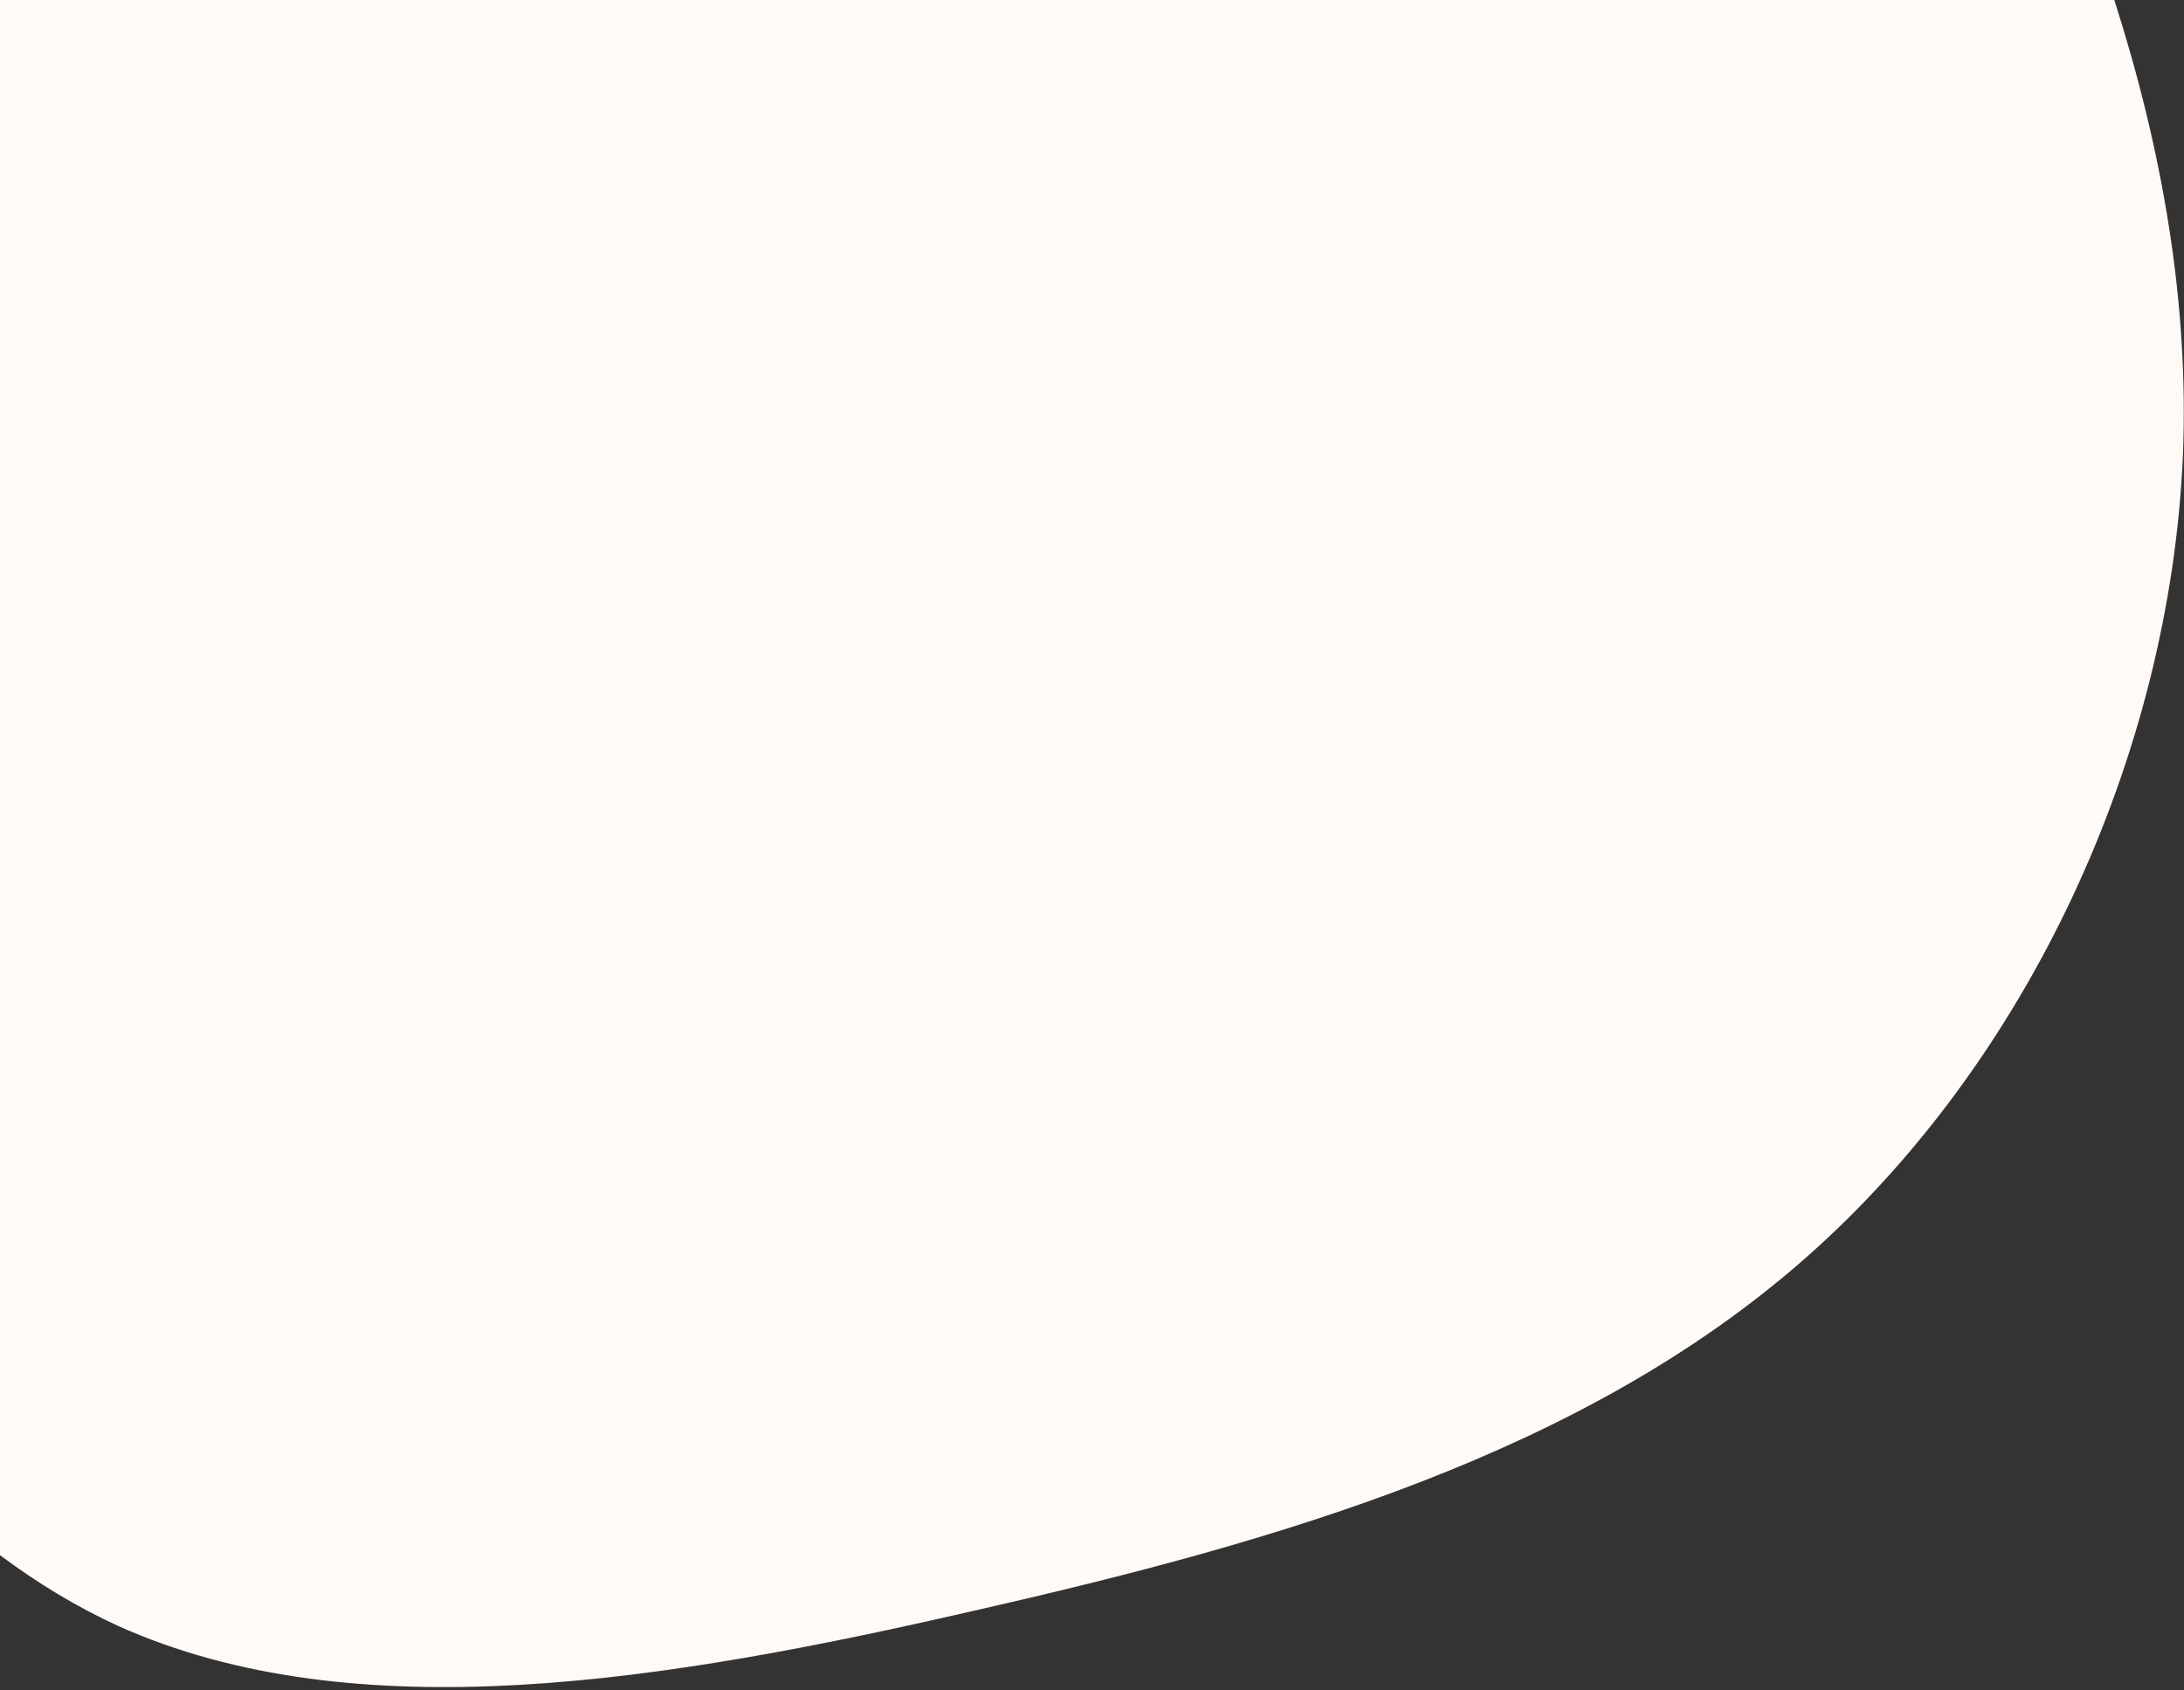 <svg width="217" height="168" viewBox="0 0 217 168" fill="none" xmlns="http://www.w3.org/2000/svg">
<rect x="0" y="0" width="217" height="168" fill="#333333" stroke="none"/>
<path fill-rule="evenodd" clip-rule="evenodd" d="M0 0V154.559C3.708 157.325 7.599 159.693 11.716 161.58C35.28 172.193 66.226 167.111 96.686 160.098C127.306 153.155 157.37 144.444 179.425 125C201.481 105.556 215.598 75.22 216.895 45.235C217.501 30.058 214.85 14.913 210.076 0H0Z" fill="#FFFAF6"/>
</svg>
